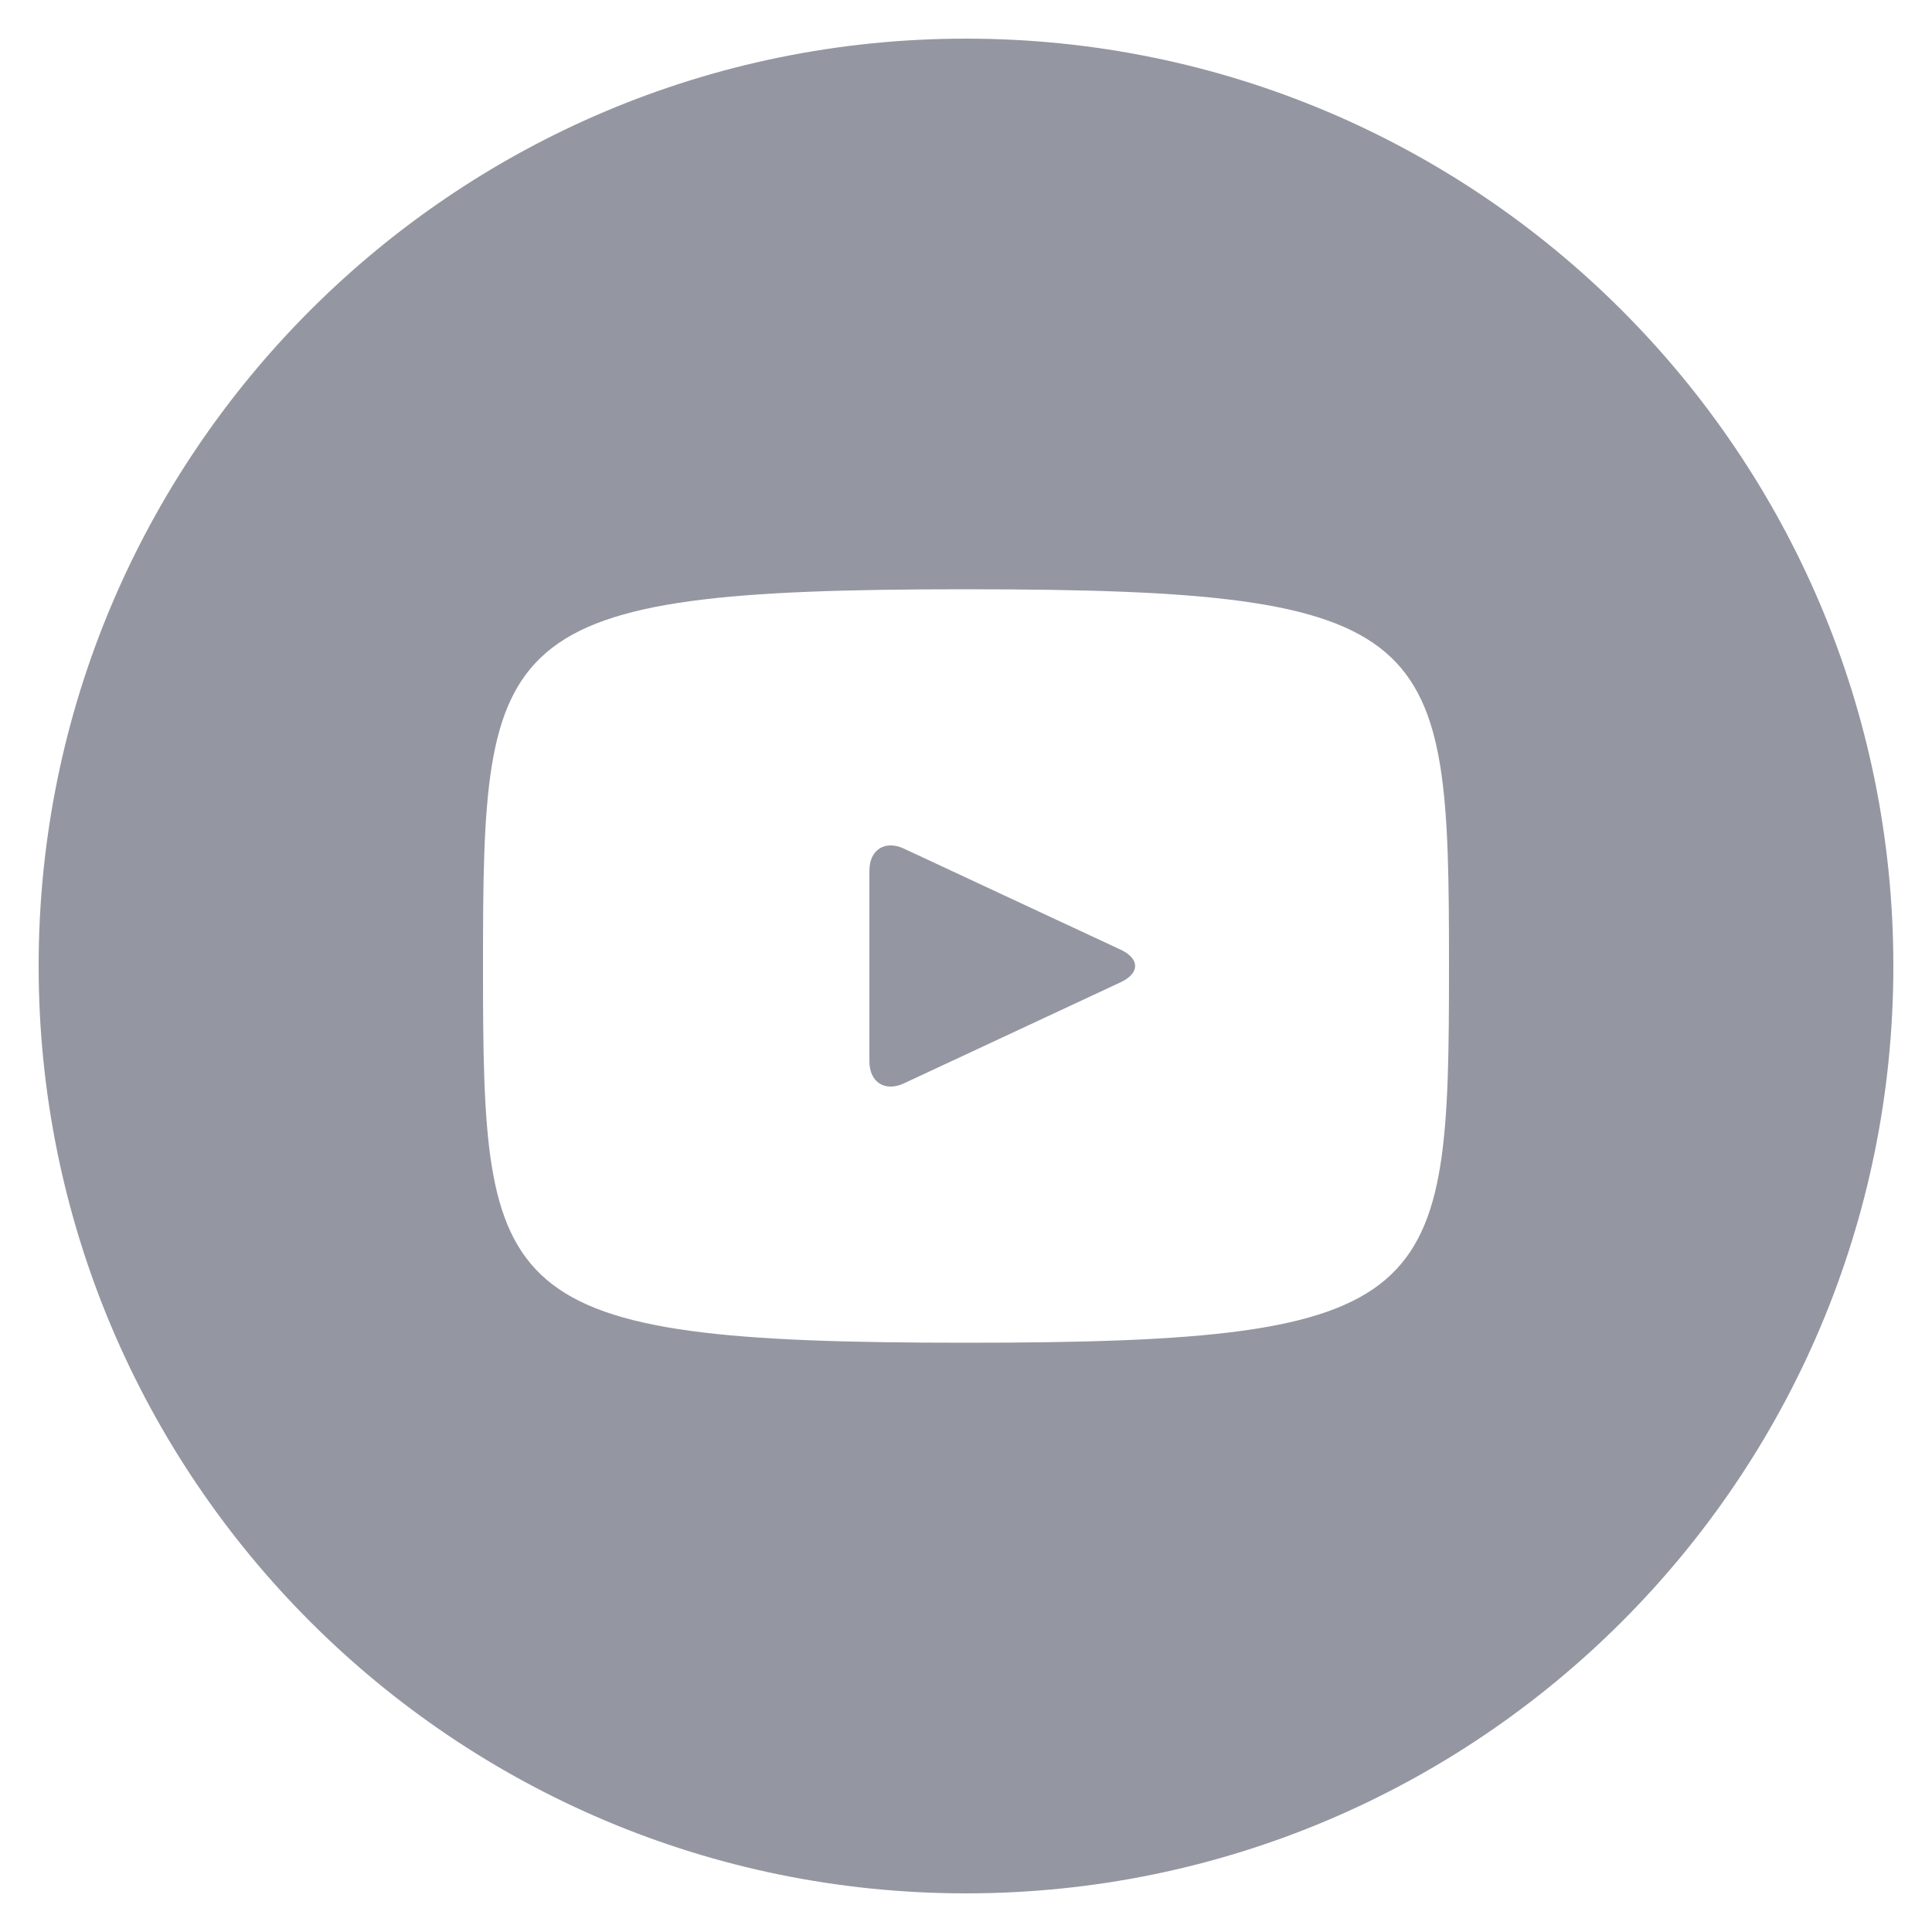 <svg width="16" height="16" viewBox="0 0 16 16" fill="none" xmlns="http://www.w3.org/2000/svg">
<g clip-path="url(#clip0_255_24542)">
<path d="M9.283 7.866L7.486 7.028C7.329 6.955 7.2 7.037 7.2 7.21V8.79C7.2 8.963 7.329 9.045 7.486 8.972L9.282 8.134C9.44 8.06 9.44 7.94 9.283 7.866ZM8 0.32C3.759 0.32 0.32 3.758 0.32 8C0.32 12.242 3.759 15.68 8 15.68C12.242 15.68 15.68 12.242 15.68 8C15.68 3.758 12.242 0.32 8 0.32ZM8 11.12C4.069 11.12 4 10.766 4 8C4 5.234 4.069 4.88 8 4.88C11.931 4.88 12 5.234 12 8C12 10.766 11.931 11.12 8 11.12Z" fill="#9497A1"/>
</g>
<defs>
<clipPath id="clip0_255_24542">
<rect width="16" height="16" fill="white"/>
</clipPath>
</defs>
</svg>
